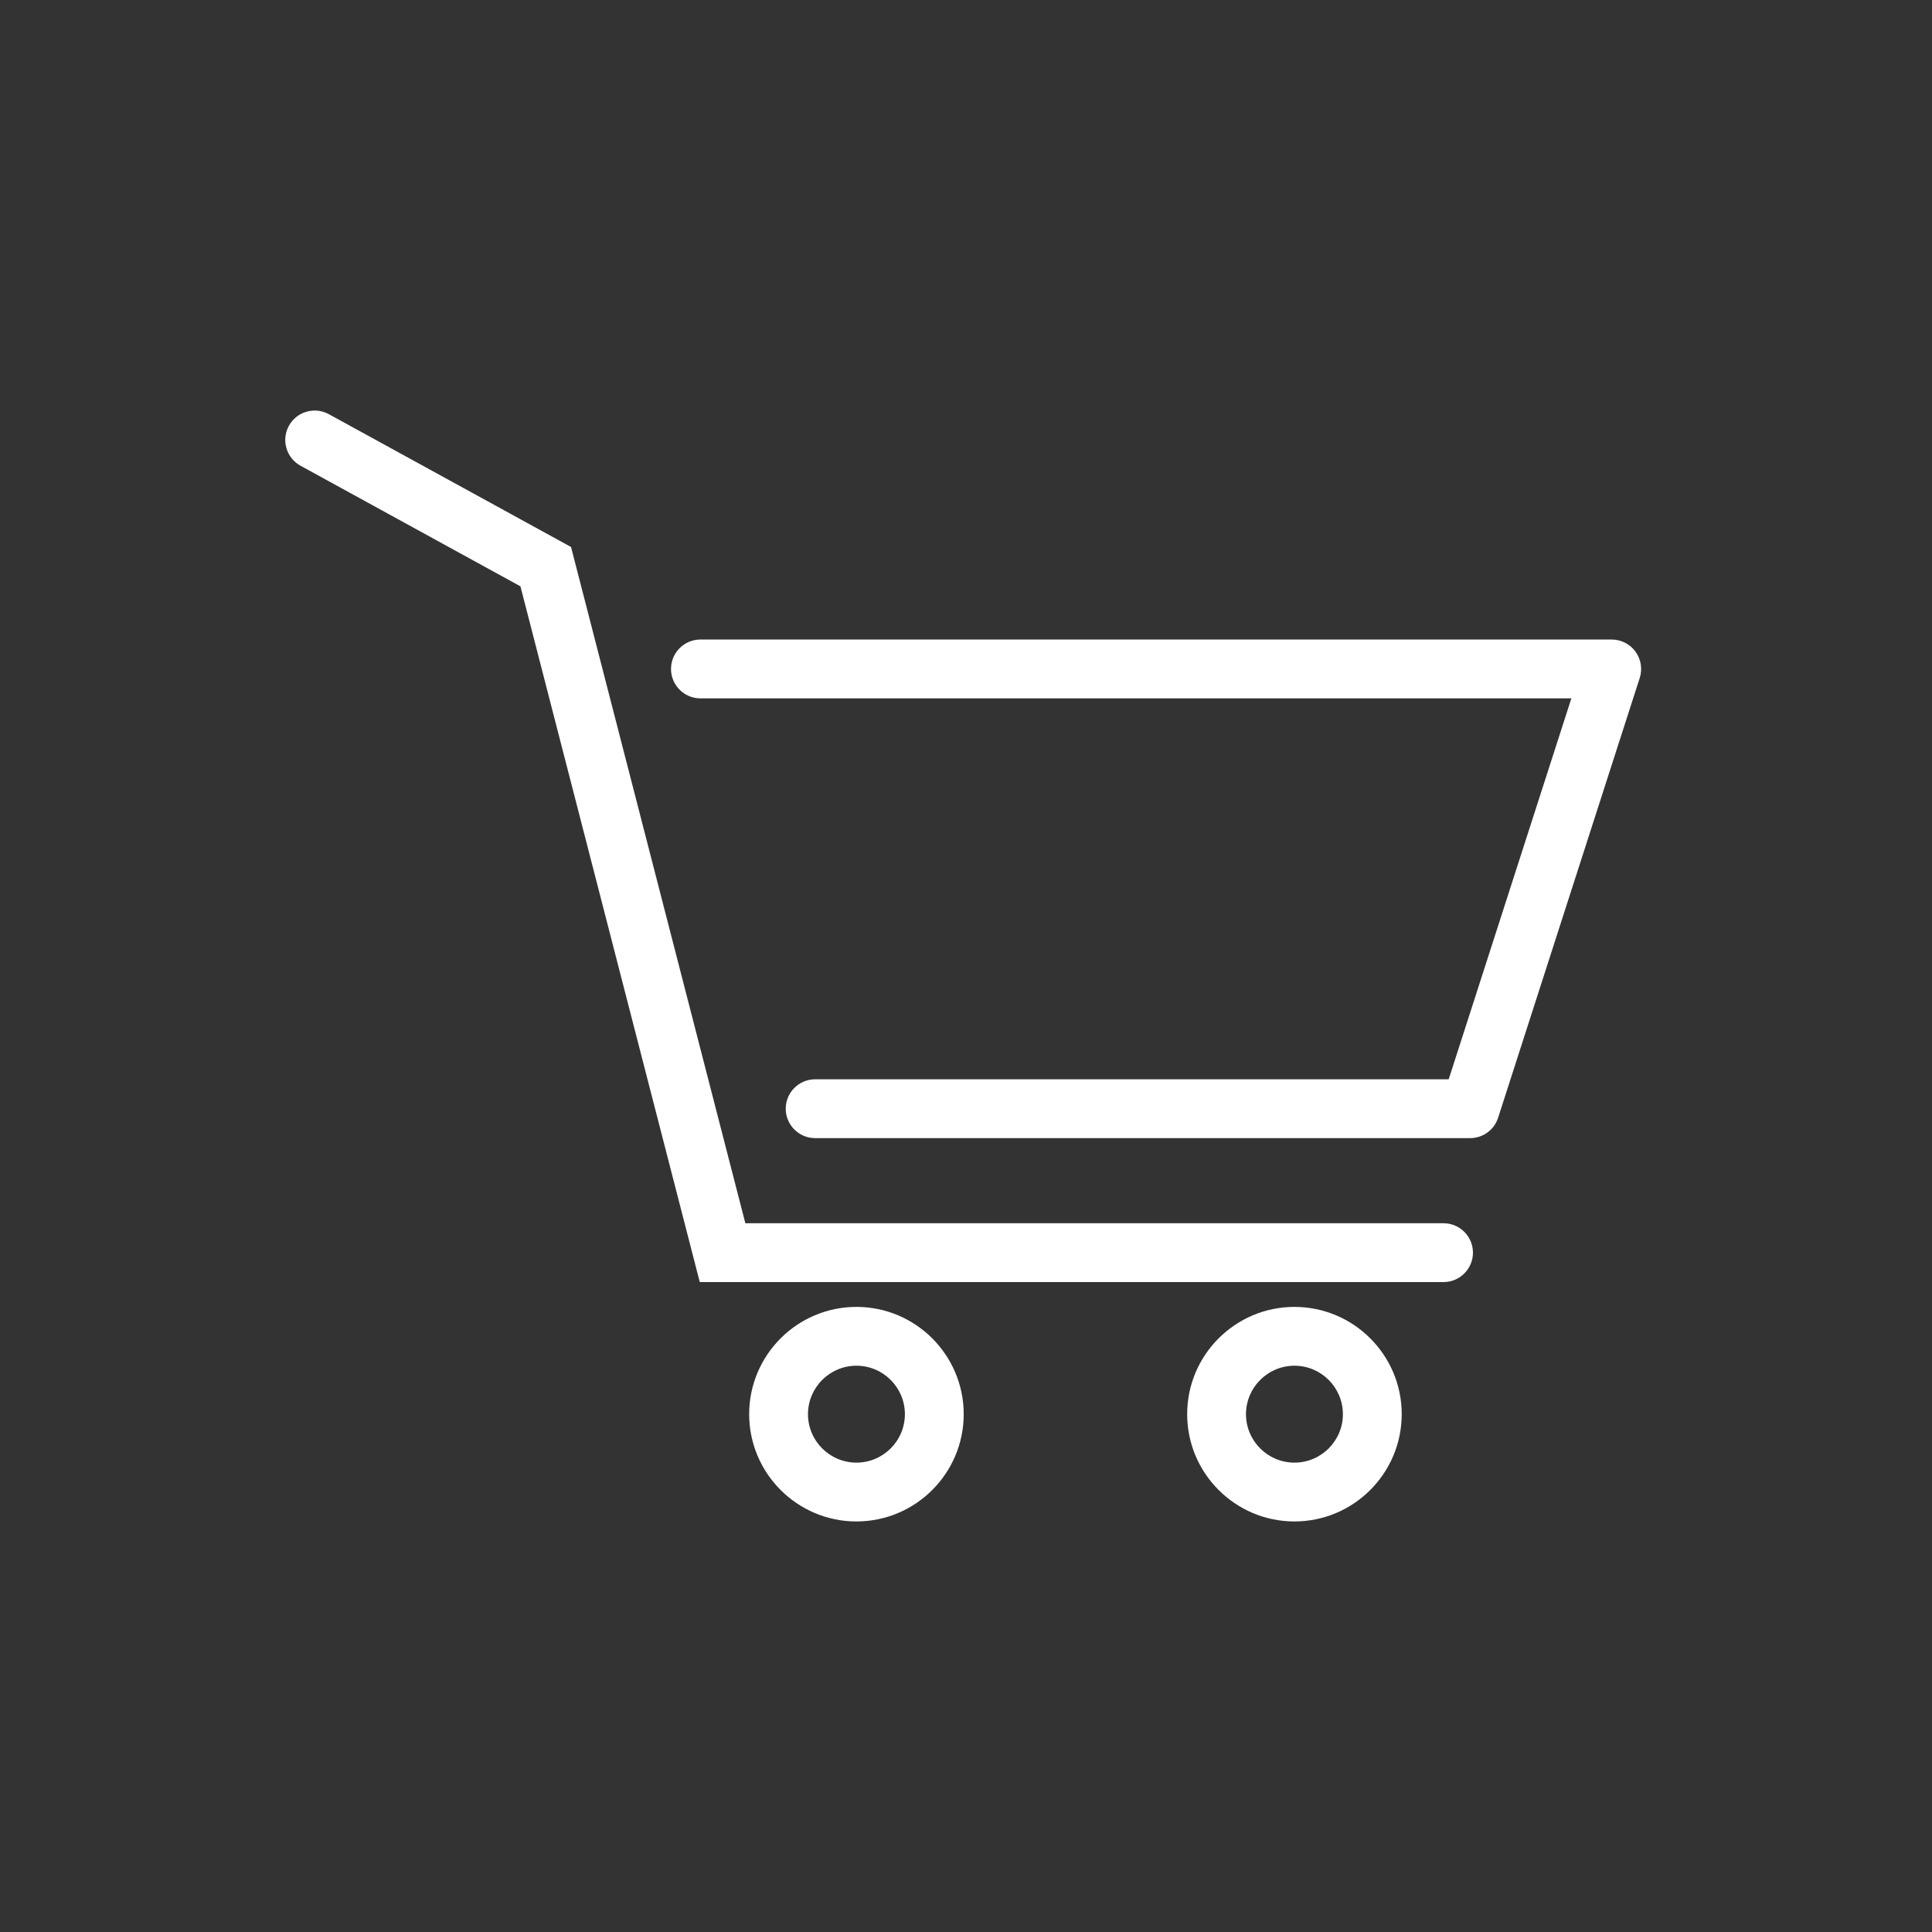 <?xml version="1.0" encoding="utf-8"?>
<!-- Generator: Adobe Illustrator 19.1.0, SVG Export Plug-In . SVG Version: 6.00 Build 0)  -->
<svg version="1.1" id="Layer_1" xmlns="http://www.w3.org/2000/svg" xmlns:xlink="http://www.w3.org/1999/xlink" x="0px" y="0px"
	 viewBox="430 -430 960 960" style="enable-background:new 430 -430 960 960;" xml:space="preserve">
<rect x="430" y="-430" width="960" height="960" fill="#333333" stroke="none"/>
<style type="text/css">
	.st0{fill:#FFFFFF;}
</style>
<g>
	<path class="st0" d="M1147.29,177.826H800.364L714.111-156.802l-0.36-1.398l-120.36-66.004
		c-7.066-3.872-15.966-1.275-19.84,5.787c-1.878,3.423-2.309,7.372-1.217,11.119
		c1.093,3.747,3.58,6.845,7.003,8.722l109.267,59.92l89.108,345.71h369.577
		c8.058,0,14.615-6.555,14.615-14.613C1161.905,184.382,1155.348,177.826,1147.29,177.826z"/>
	<path class="st0" d="M1242.673-106.21c-2.741-3.763-7.157-6.008-11.812-6.008H778.031
		c-8.058,0-14.614,6.556-14.614,14.614c0,8.058,6.556,14.614,14.614,14.614h432.771
		l-60.957,189.288H835.034c-8.058,0-14.614,6.555-14.614,14.613
		c0,8.058,6.556,14.615,14.614,14.615h325.459c6.368,0,11.958-4.073,13.909-10.134
		l70.368-218.515C1246.199-97.555,1245.414-102.447,1242.673-106.21z"/>
	<path class="st0" d="M1073.2,219.392c-29.392,0-53.304,23.912-53.304,53.304
		c0,29.392,23.912,53.304,53.304,53.304c29.392,0,53.306-23.912,53.306-53.304
		C1126.506,243.304,1102.593,219.392,1073.2,219.392z M1097.279,272.696
		c0,13.276-10.802,24.077-24.078,24.077s-24.077-10.801-24.077-24.077
		c0-13.276,10.801-24.076,24.077-24.076S1097.279,259.42,1097.279,272.696z"/>
	<path class="st0" d="M855.559,219.392c-29.392,0-53.304,23.912-53.304,53.304
		c0,29.392,23.912,53.304,53.304,53.304c29.392,0,53.304-23.912,53.304-53.304
		C908.863,243.304,884.951,219.392,855.559,219.392z M879.635,272.696
		c0,13.276-10.801,24.077-24.076,24.077c-13.276,0-24.077-10.801-24.077-24.077
		c0-13.276,10.801-24.076,24.077-24.076C868.834,248.619,879.635,259.42,879.635,272.696z"/>
</g>
</svg>
